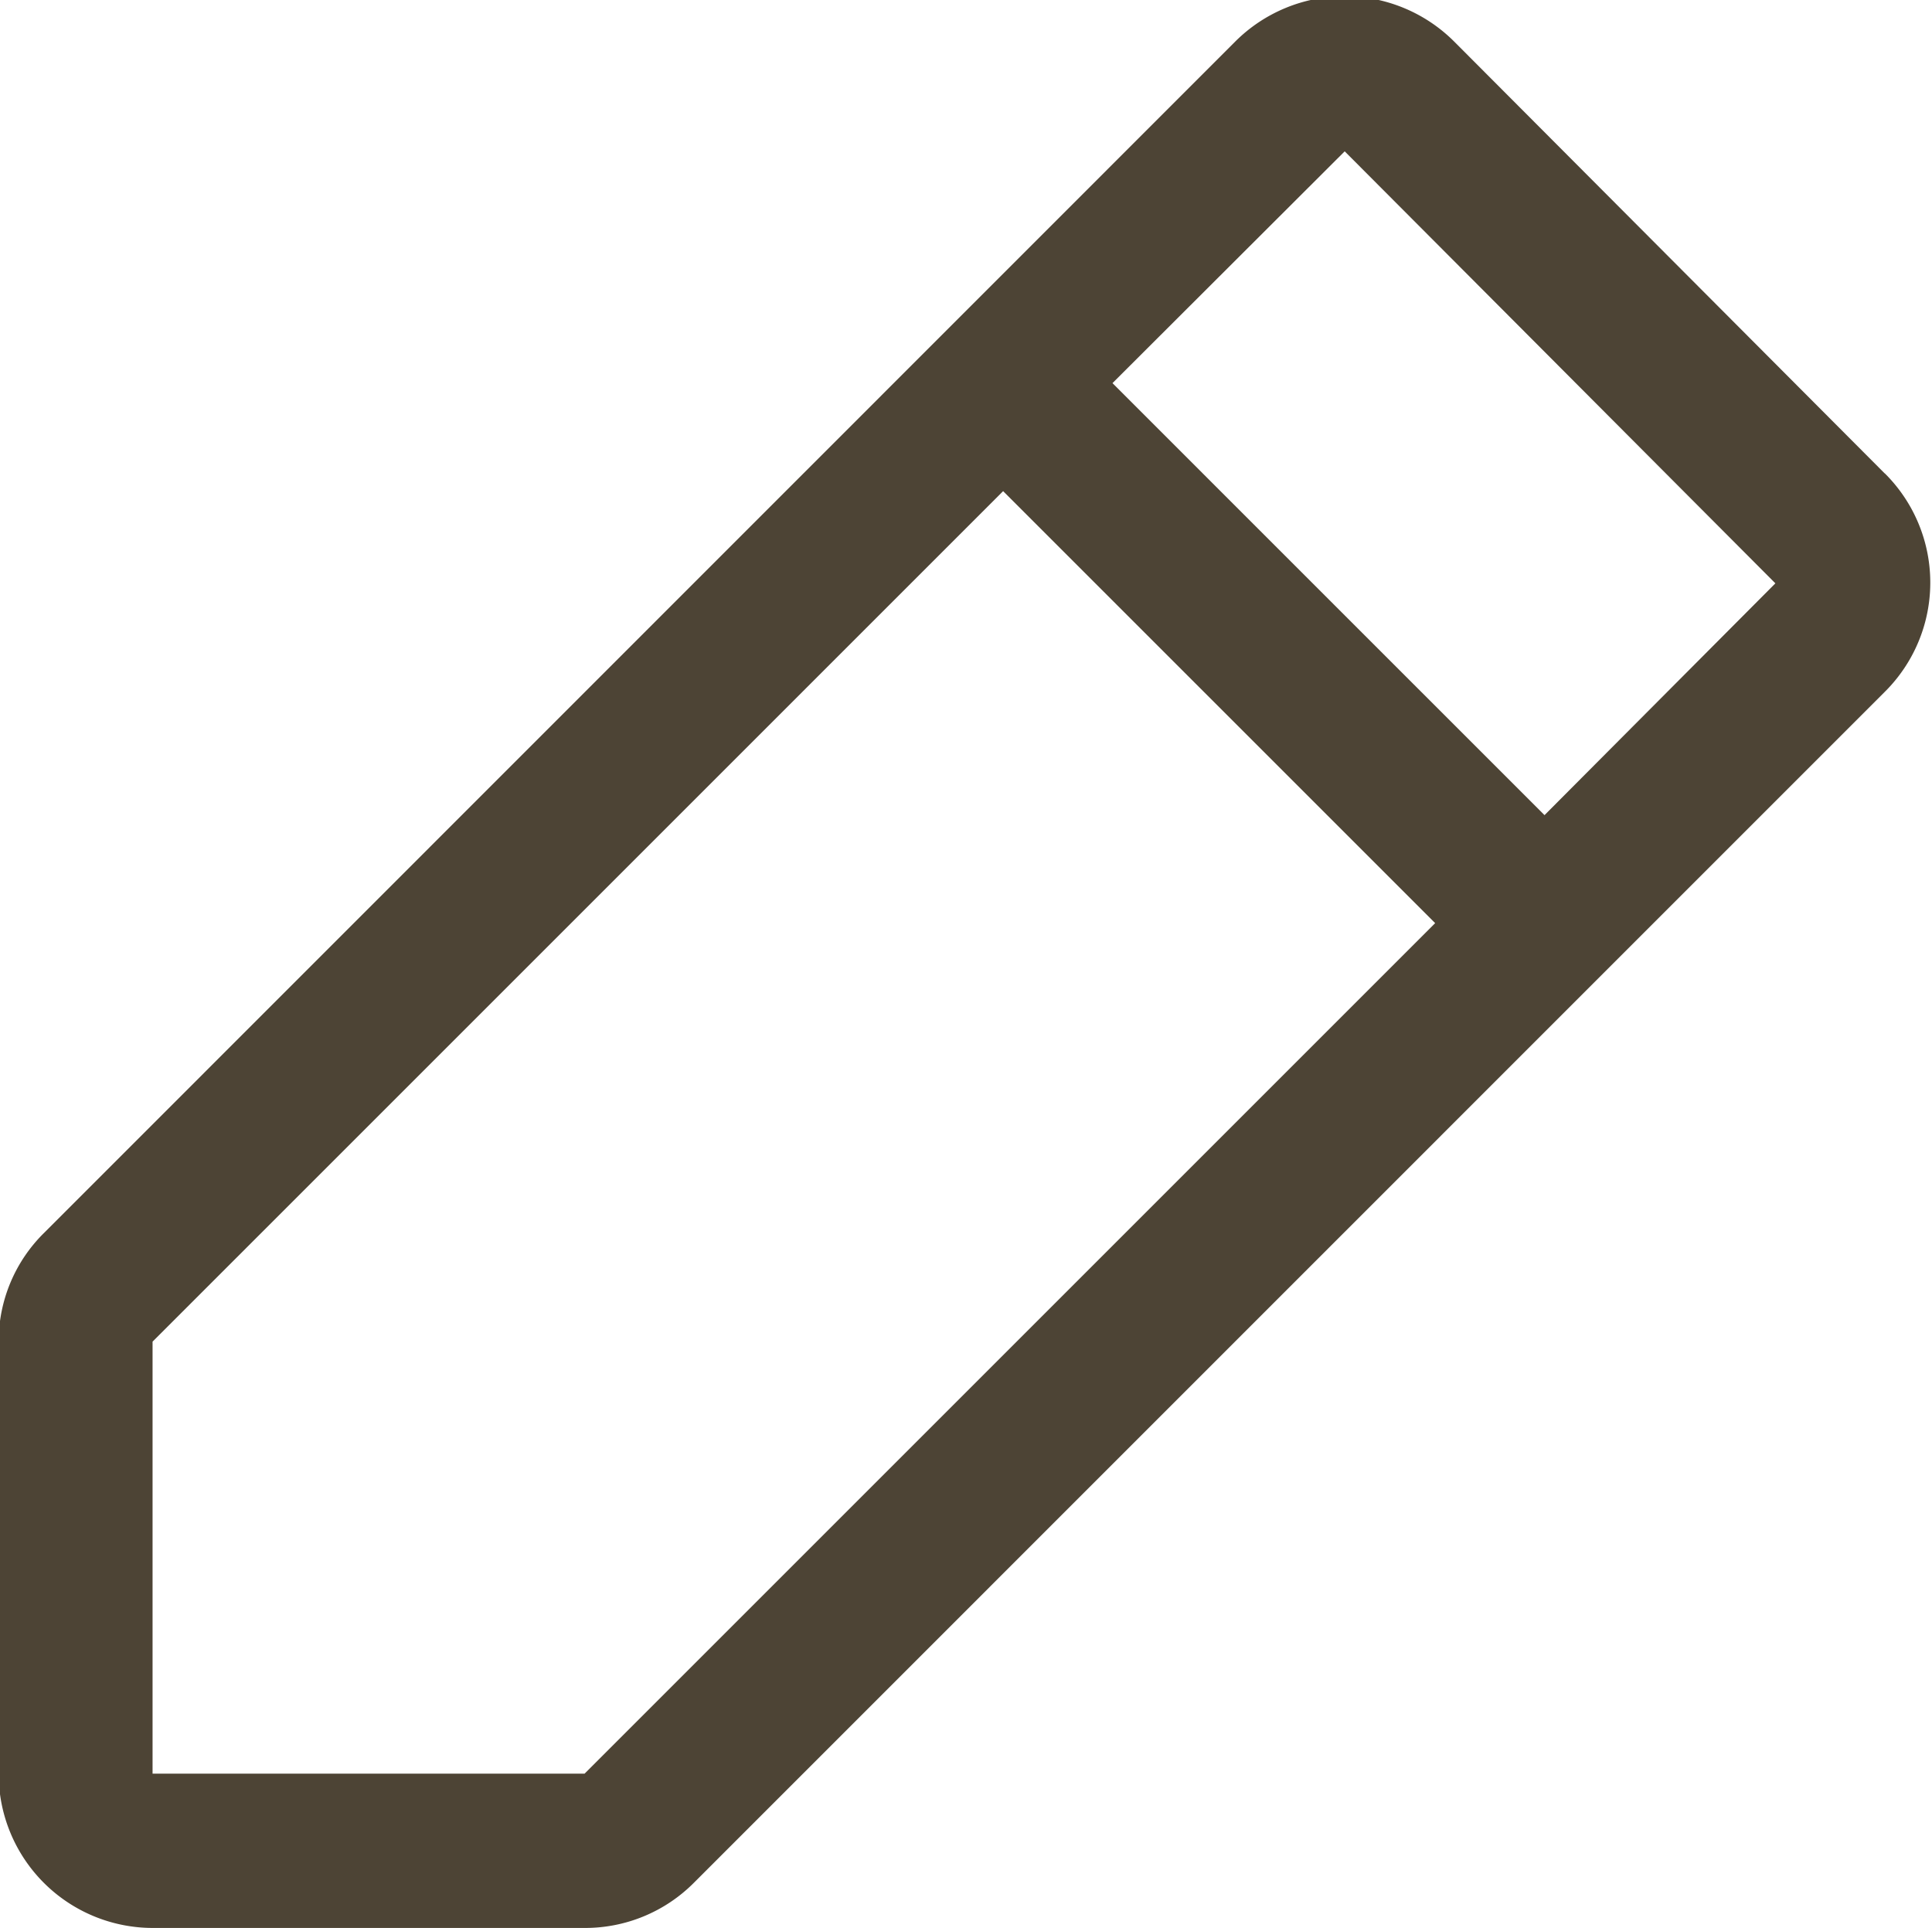 <svg xmlns="http://www.w3.org/2000/svg" width="14.31" height="14.281" viewBox="0 0 14.31 14.281">
  <defs>
    <style>
      .cls-1 {
        fill: #4d4435;
        fill-rule: evenodd;
      }
    </style>
  </defs>
  <path id="icon_blog" class="cls-1" d="M1440.9,25.226l-3.19-3.2a1.147,1.147,0,0,0-1.62,0h0l-8.82,8.822a1.127,1.127,0,0,0-.34.81v3.2A1.142,1.142,0,0,0,1428.07,36h3.2a1.136,1.136,0,0,0,.81-0.335l8.82-8.821a1.14,1.14,0,0,0,0-1.619h0Zm-9.63,9.631h-3.2v-3.2l6.3-6.3,3.2,3.2Zm7.11-7.1-3.2-3.2,1.72-1.717,3.19,3.2Z" transform="translate(-1426.94 -21.719)"/>
</svg>

